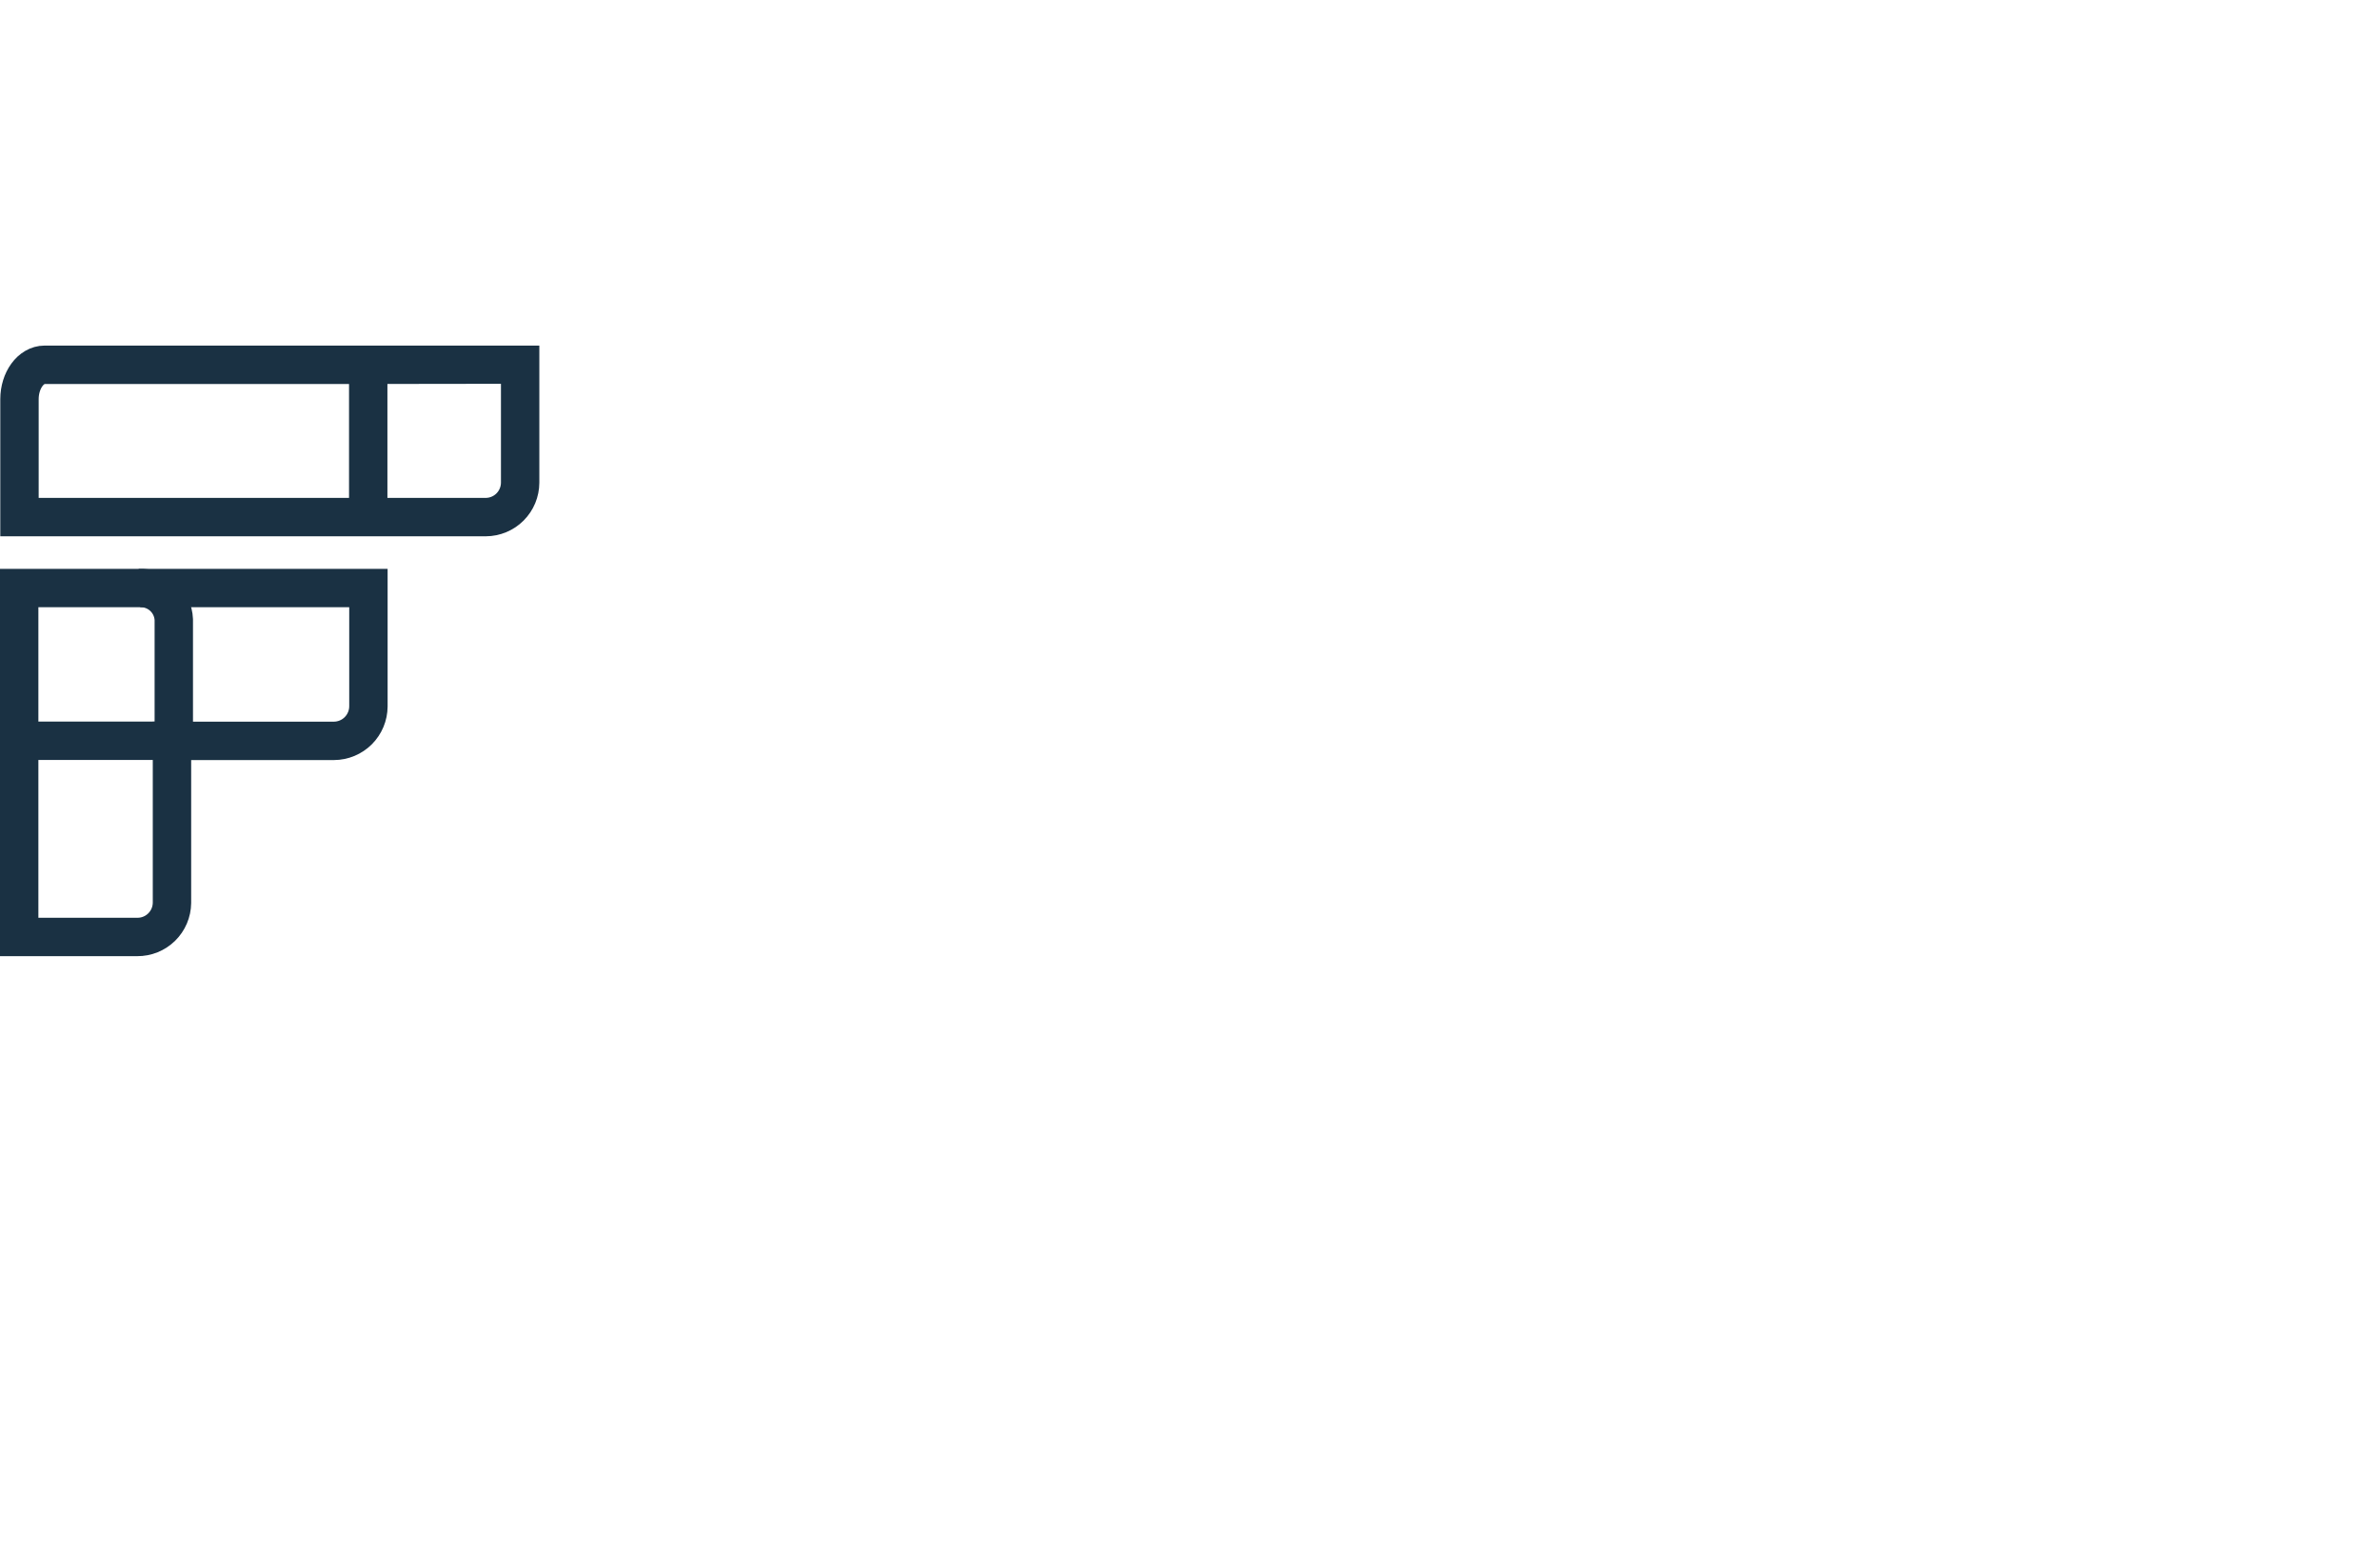<?xml version="1.0" encoding="UTF-8"?> <svg xmlns="http://www.w3.org/2000/svg" width="248" height="162" viewBox="0 0 248 162" fill="none"><g clip-path="url(#clip0_1550_529)"><g clip-path="url(#clip1_1550_529)"><path d="M32.92 61.26H2V77.15V81.73V97.61H14.3C15.25 97.618 16.165 97.249 16.844 96.583C17.522 95.918 17.91 95.01 17.92 94.06V87.64V77.18H34.8C35.751 77.174 36.661 76.795 37.333 76.123C38.005 75.45 38.385 74.54 38.39 73.59V61.26H32.92Z" stroke="#1A3143" stroke-width="4" stroke-miterlimit="10"></path><path d="M38.65 38.001H4.65C3.21 38.001 2.03 39.62 2.03 41.59V53.87H50.62C51.569 53.865 52.479 53.485 53.149 52.813C53.82 52.14 54.197 51.23 54.2 50.281V37.98L38.65 38.001Z" stroke="#1A3143" stroke-width="4" stroke-miterlimit="10"></path><path d="M2 77.17H17.07" stroke="#1A3143" stroke-width="4" stroke-miterlimit="10"></path><path d="M38.37 37.89V52.97" stroke="#1A3143" stroke-width="4" stroke-miterlimit="10"></path><path d="M14.53 61.26C15.439 61.222 16.326 61.546 16.997 62.16C17.668 62.775 18.069 63.631 18.11 64.54V75.78" stroke="#1A3143" stroke-width="4" stroke-miterlimit="10"></path></g></g><defs><clipPath id="clip0_1550_529"><rect width="248" height="162" fill="white"></rect></clipPath><clipPath id="clip1_1550_529"><rect width="248.12" height="89.99" fill="white" transform="translate(0 36)"></rect></clipPath></defs></svg> 